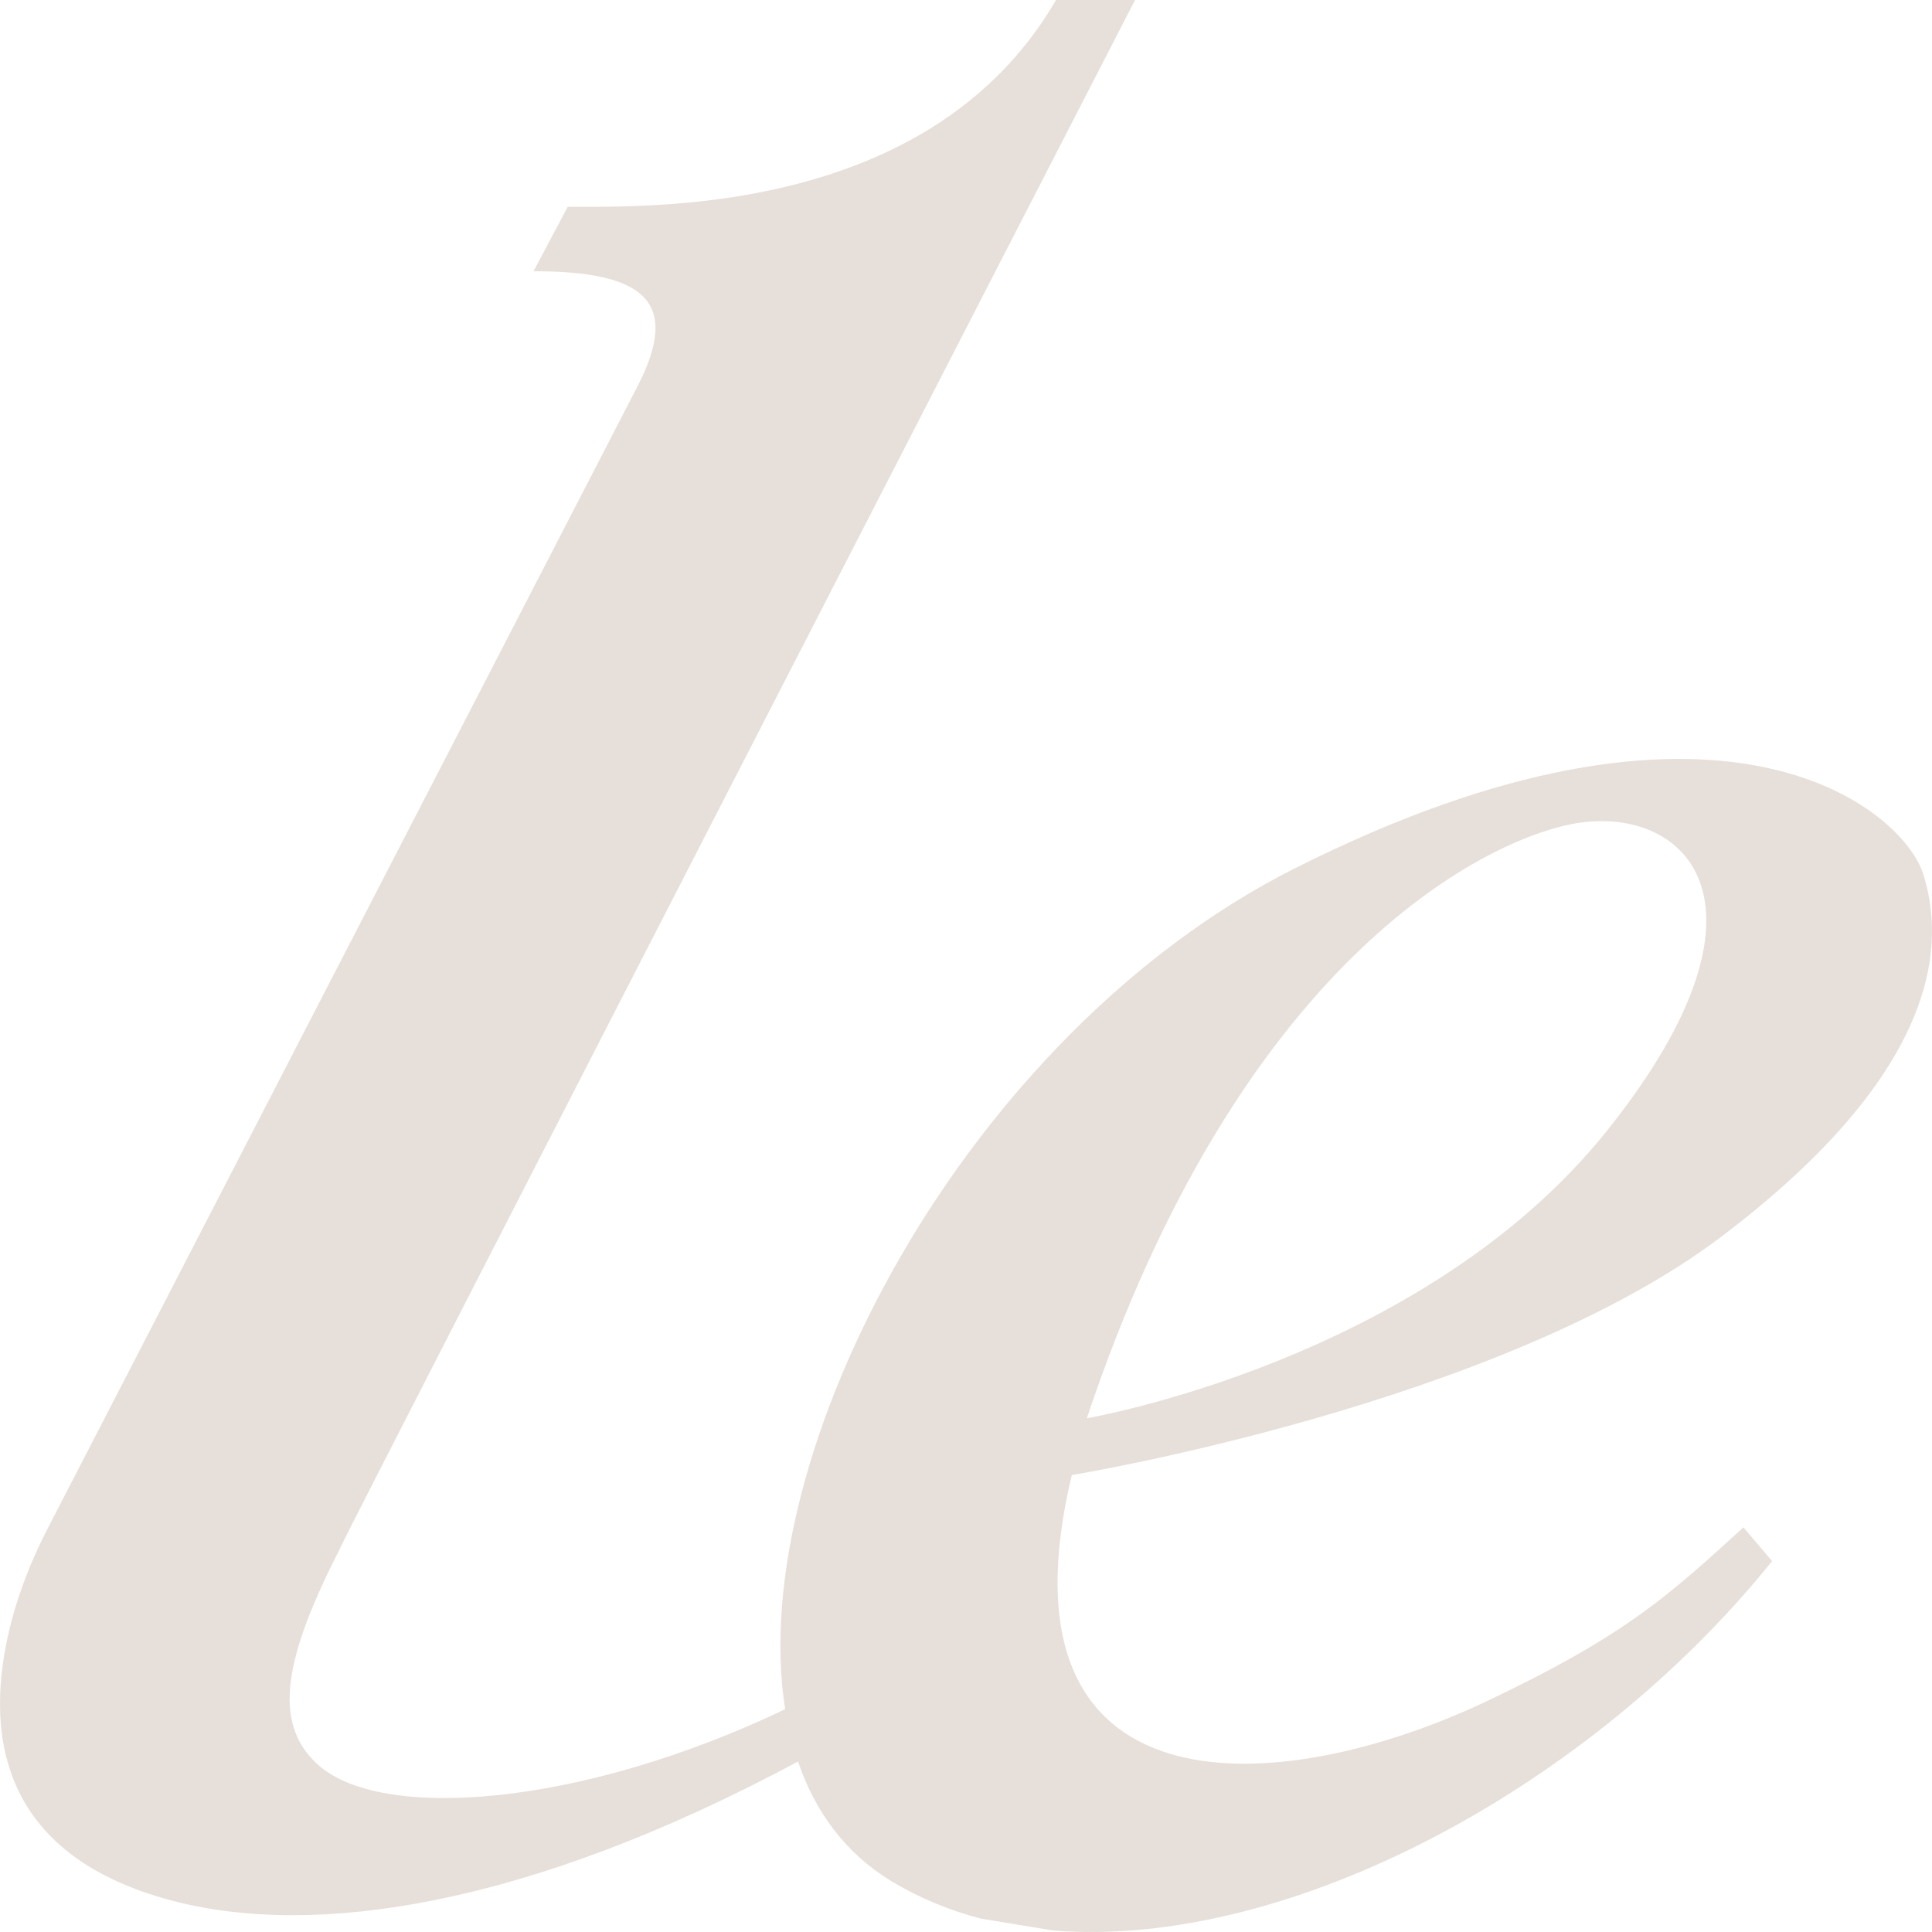 <svg width="91" height="91" viewBox="0 0 91 91" fill="none" xmlns="http://www.w3.org/2000/svg">
<path d="M81.096 58.236C91.574 50.297 91.574 44.34 90.596 41.194C89.618 38.059 80.95 30.837 60.961 40.914C45.48 48.73 35.081 68.47 36.981 80.507C27.425 85.076 17.914 85.859 14.923 83.071C12.798 81.101 13.428 77.999 16.003 72.96C16.014 72.938 16.025 72.904 16.036 72.882C16.688 71.46 53.462 0 53.462 0H49.741C46.132 6.203 39.836 8.454 34.53 9.282C31.258 9.786 28.38 9.741 26.739 9.741L25.131 12.776C30.303 12.776 32.113 14.164 30.022 18.206L2.174 72.132C1.5 73.464 0.938 74.864 0.555 76.308C-0.603 80.686 -0.737 87.248 8.223 89.554C14.8 91.245 24.727 89.868 37.588 82.971C38.397 85.356 39.836 87.293 41.961 88.591C43.276 89.386 44.704 89.98 46.211 90.372L49.617 90.932C60.714 91.805 74.868 84.213 83.468 73.531L82.119 71.941C78.6 75.144 76.621 76.98 70.225 80.037C59.893 84.986 46.672 85.412 50.483 69.478C50.483 69.478 70.618 66.175 81.096 58.236ZM74.002 38.82C79.241 37.779 84.379 42.37 75.722 53.22C67.065 64.092 51.191 66.802 51.191 66.802C58.353 45.393 69.73 39.671 74.002 38.82Z" fill="#E7E0DA"/>
</svg>
